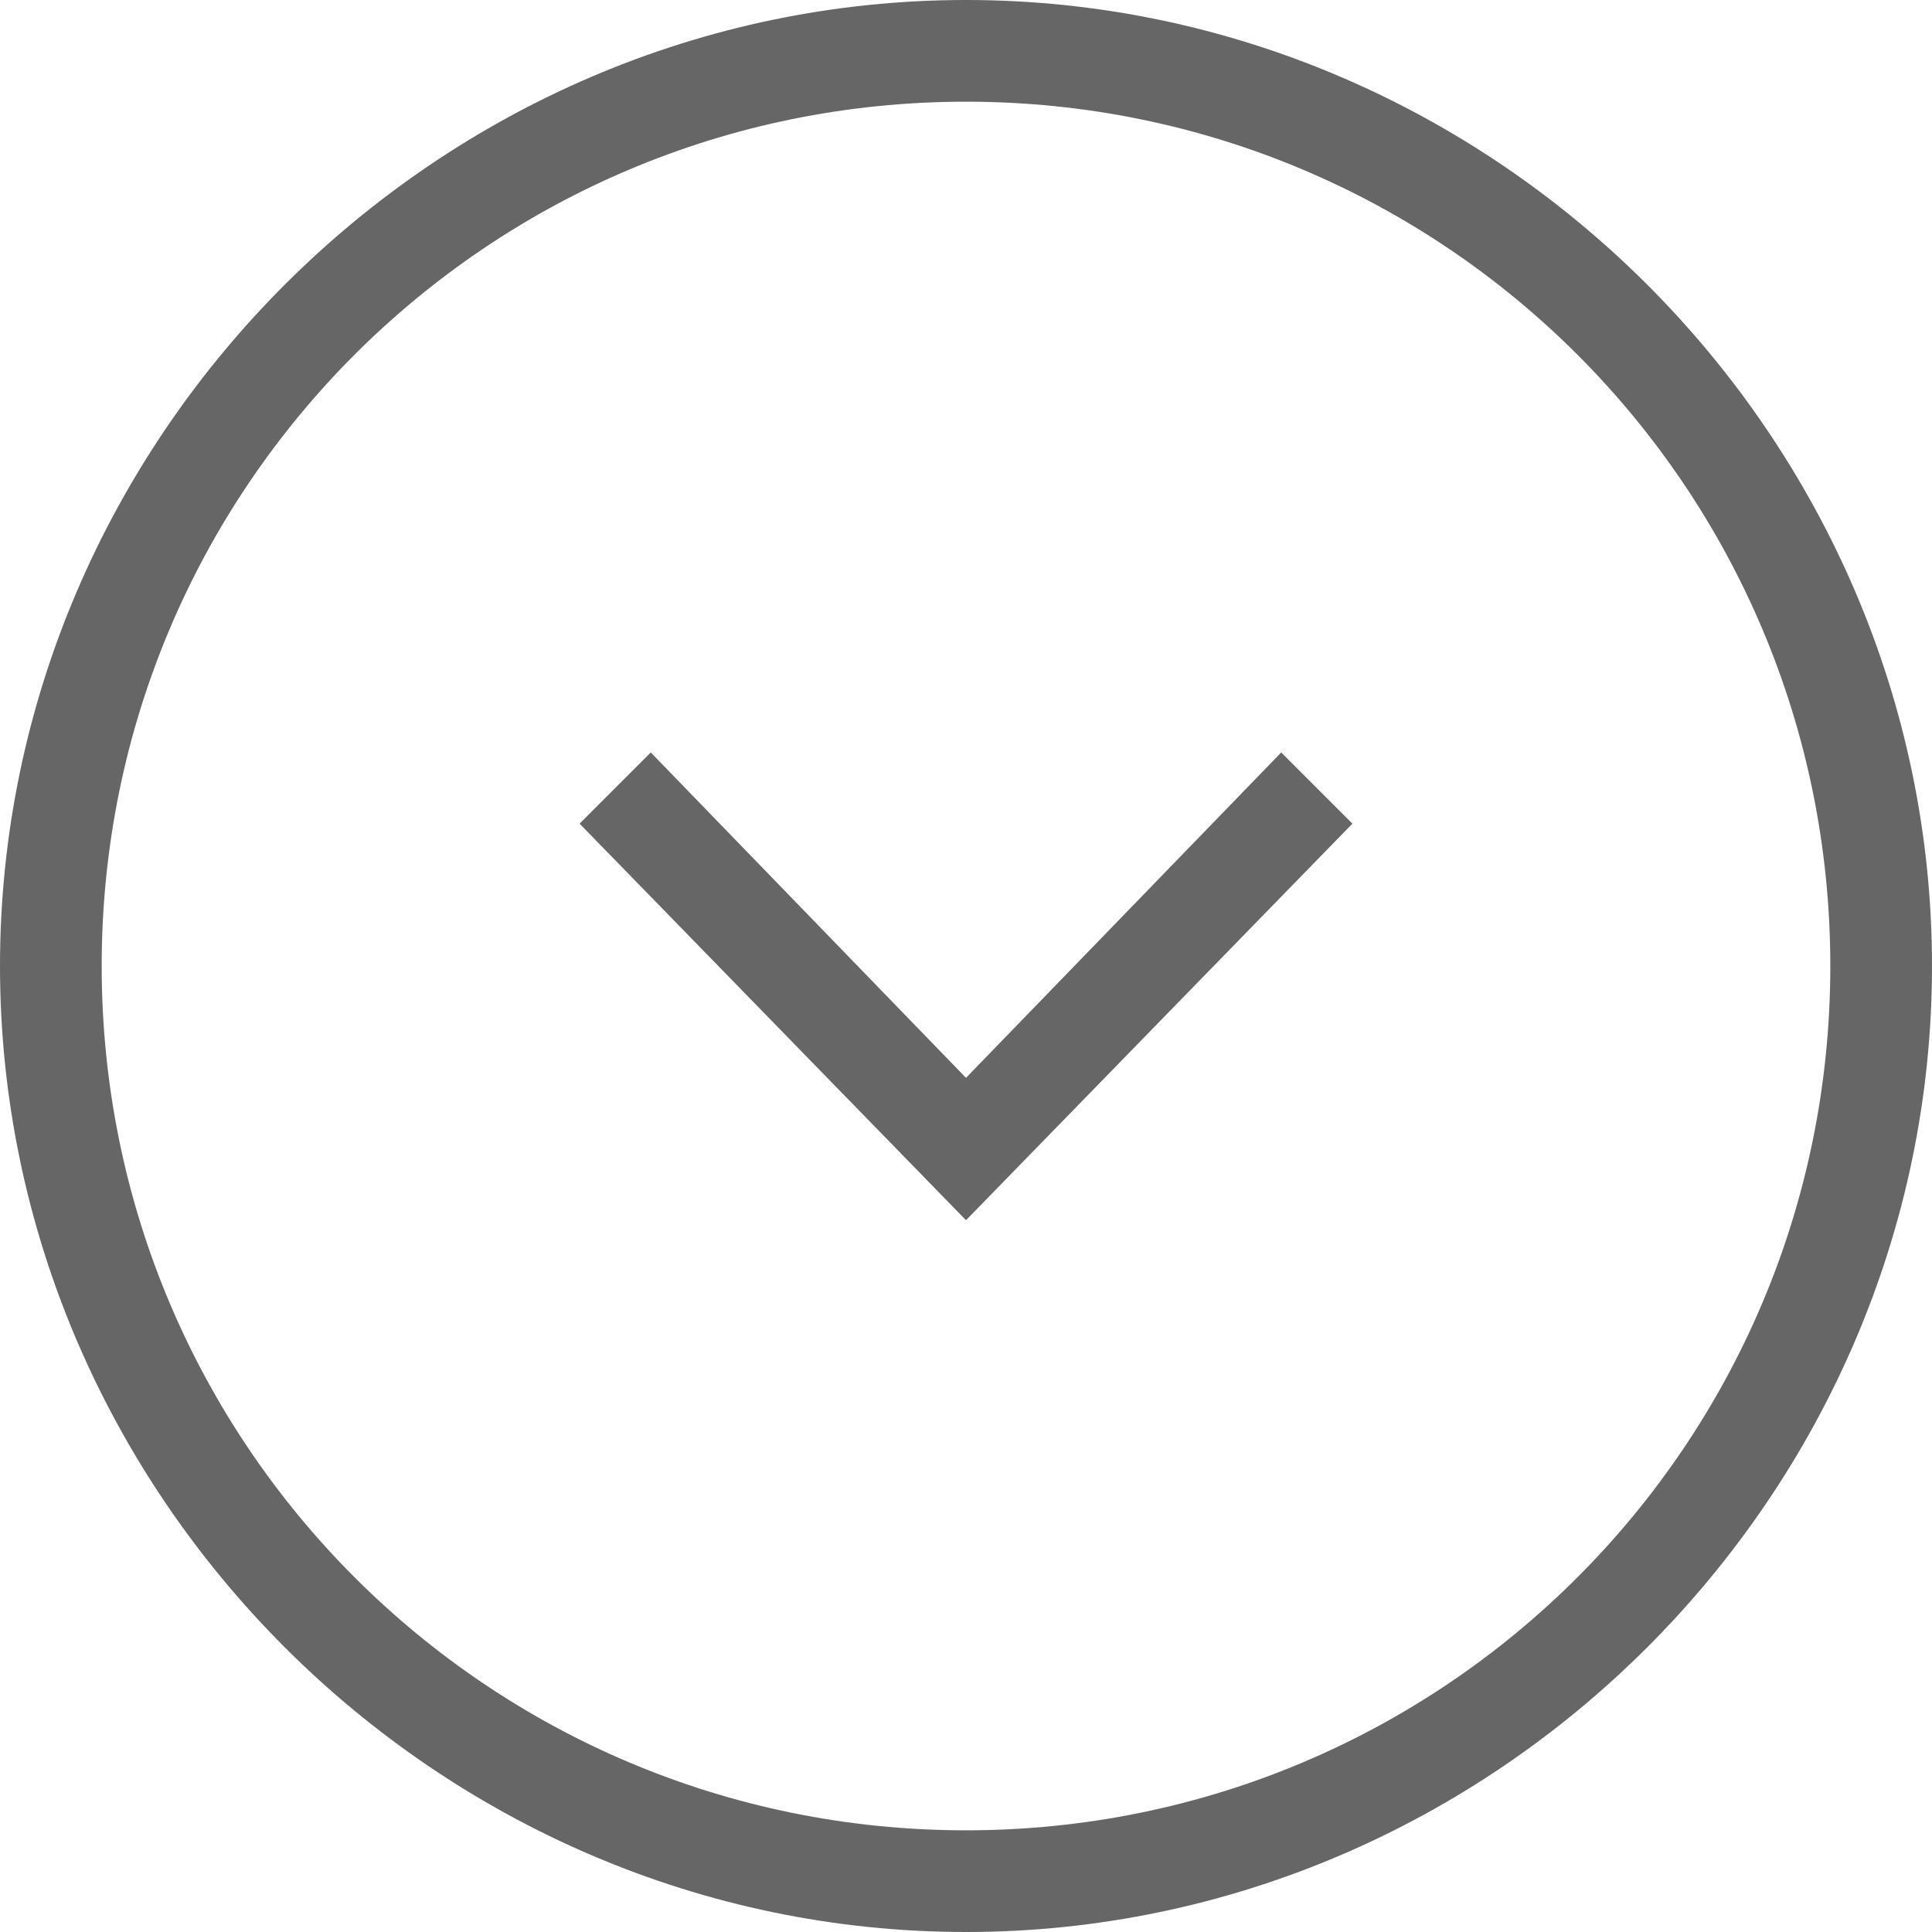 <svg version="1.1" id="レイヤー_1" xmlns="http://www.w3.org/2000/svg" x="0" y="0" viewBox="0 0 19 19" xml:space="preserve"><style>.st0{fill:#666}</style><path class="st0" d="M9.5 1C14.2 1 18 4.8 18 9.5S14.2 18 9.5 18 1 14.2 1 9.5 4.8 1 9.5 1m0-1C4.3 0 0 4.3 0 9.5S4.3 19 9.5 19 19 14.7 19 9.5 14.7 0 9.5 0z"/><path class="st0" d="M9.5 12L5.7 8.1l.7-.7 3.1 3.2 3.1-3.2.7.7z"/></svg>